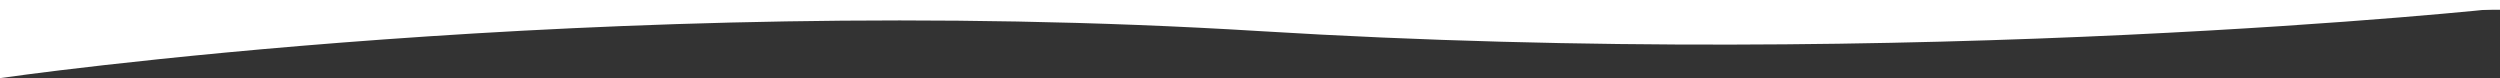 <svg xmlns="http://www.w3.org/2000/svg" width="1280" height="40" viewBox="0 0 1280 40">
  <rect x="0" y="0" width="1280" height="40" fill="#333333" stroke="none"/>
  <g id="グループ_186" data-name="グループ 186" transform="translate(0 -2637)">
    <path id="パス_2" data-name="パス 2" d="M0,35.781S298.683,3.362,634.969,24.07,1280,0,1280,0V36.384Z" transform="translate(1280 2677) rotate(180)" fill="#fff"/>
    <rect id="長方形_544" data-name="長方形 544" width="1280" height="5" transform="translate(0 2637)" fill="#fff"/>
  </g>
</svg>
